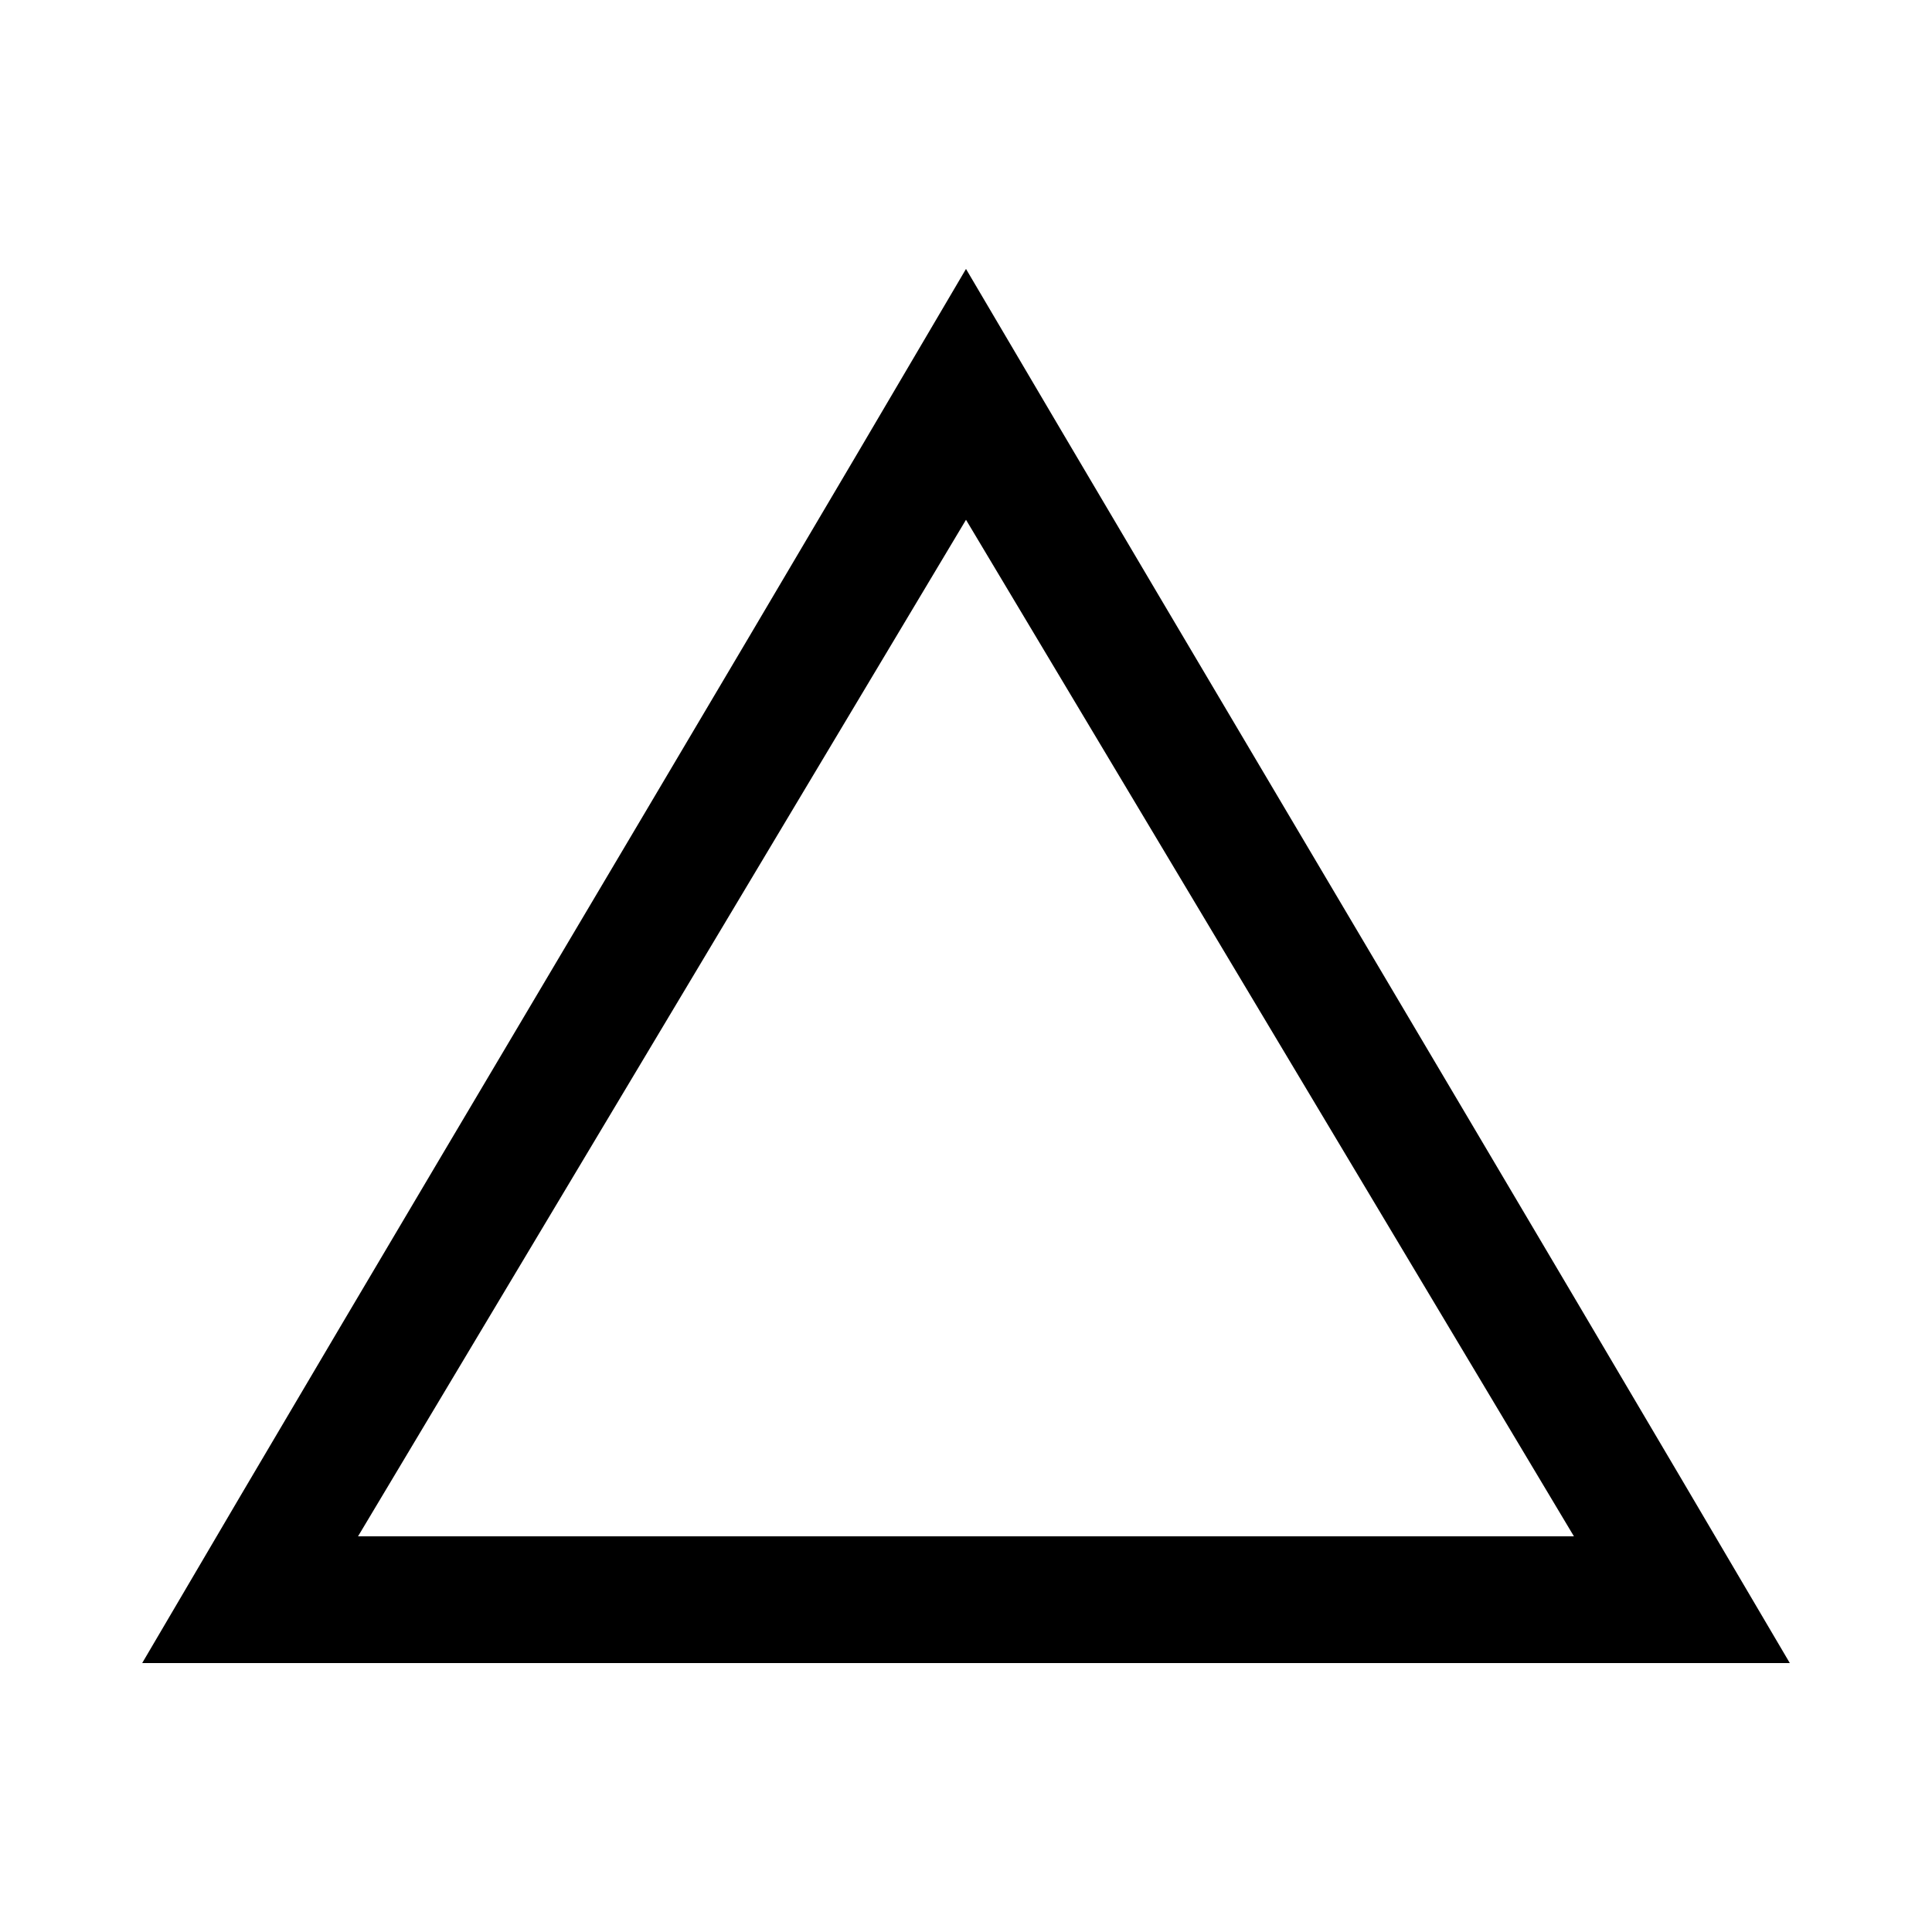<?xml version="1.0" encoding="UTF-8"?>
<!-- Uploaded to: ICON Repo, www.iconrepo.com, Generator: ICON Repo Mixer Tools -->
<svg fill="#000000" width="800px" height="800px" version="1.1" viewBox="144 144 512 512" xmlns="http://www.w3.org/2000/svg">
 <path d="m400 215.27c-79.094 134.68-148.43 250.25-218.32 369.46h436.64c-75.945-129.2-152.95-258.37-218.32-369.46zm0 66.477 161.11 269.4h-322.23z"/>
</svg>
